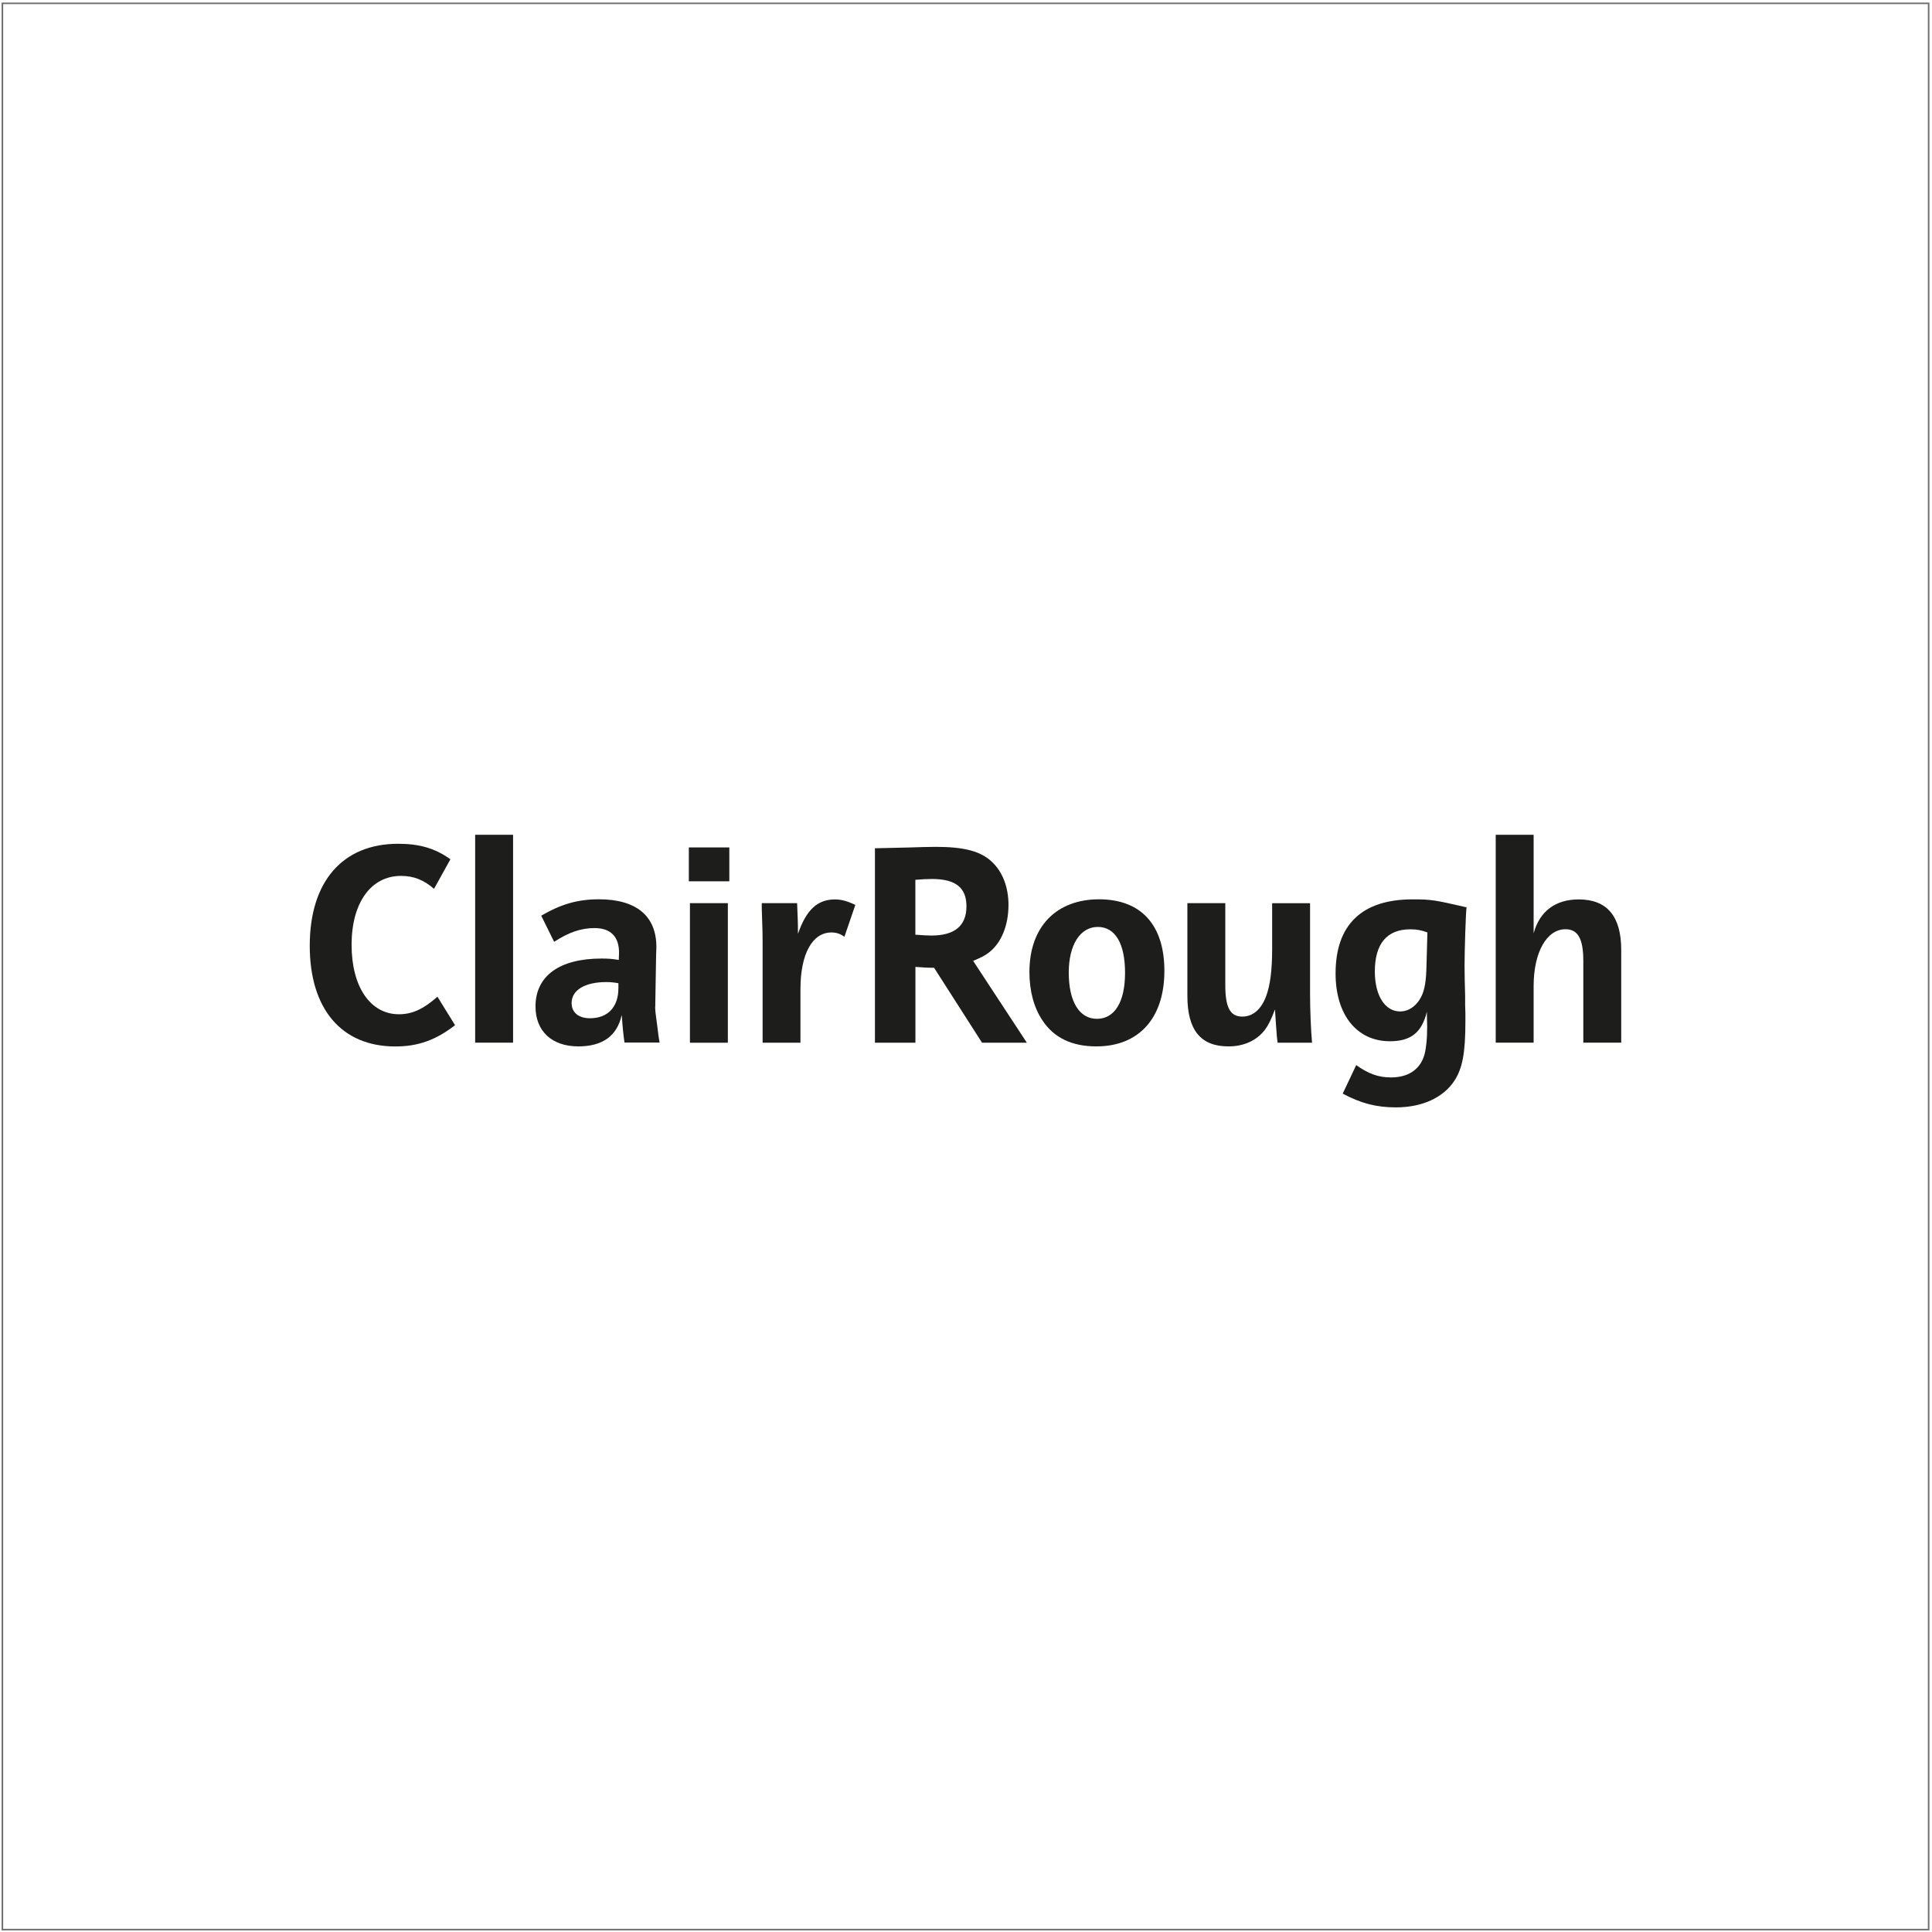 <?xml version="1.0" encoding="utf-8"?>
<!-- Generator: Adobe Illustrator 25.4.1, SVG Export Plug-In . SVG Version: 6.00 Build 0)  -->
<svg version="1.1" id="Ebene_1" xmlns="http://www.w3.org/2000/svg" xmlns:xlink="http://www.w3.org/1999/xlink" x="0px" y="0px"
	 viewBox="0 0 300.64 300.69" style="enable-background:new 0 0 300.64 300.69;" xml:space="preserve">
<style type="text/css">
	.st0{fill:#1D1D1B;}
	.st1{clip-path:url(#SVGID_00000081616689202324445390000006560939128051498628_);fill:none;stroke:#706F6F;stroke-width:0.25;}
</style>
<g>
	<path class="st0" d="M70.81,159.53c-2.99,2.32-5.76,3.31-9.29,3.31c-8.36,0-13.32-5.81-13.32-15.68c0-9.96,5.09-15.86,13.76-15.86
		c3.31,0,5.76,0.71,8.13,2.41l-2.55,4.6c-1.61-1.39-3.17-2.01-5.14-2.01c-4.69,0-7.69,4.2-7.69,10.72c0,6.52,2.9,10.81,7.37,10.81
		c2.06,0,3.8-0.8,5.99-2.73L70.81,159.53L70.81,159.53z"/>
	<polygon class="st0" points="73.94,129.9 79.84,129.9 79.84,162.25 73.94,162.25 73.94,129.9 	"/>
	<path class="st0" d="M96.24,153c-0.76-0.13-1.25-0.18-1.88-0.18c-3.35,0-5.41,1.25-5.41,3.26c0,1.47,1.07,2.37,2.86,2.37
		c2.77,0,4.42-1.74,4.42-4.69V153L96.24,153z M97.18,162.25c-0.18-1.21-0.31-2.59-0.4-3.98l-0.04-0.31
		c-0.72,3.26-2.99,4.87-6.75,4.87c-4.11,0-6.66-2.37-6.66-6.21c0-4.74,3.71-7.46,10.28-7.46c0.98,0,1.65,0.04,2.68,0.22l0.04-1.12
		c0-2.5-1.3-3.84-3.8-3.84c-2.1,0-3.98,0.63-6.3,2.14l-2.01-4.07c3.08-1.79,5.67-2.55,8.98-2.55c5.81,0,8.94,2.59,8.94,7.42v0.13
		l-0.04,1.03l-0.13,7.64v0.22c-0.04,0.71-0.04,0.71,0.36,3.66c0.09,0.89,0.18,1.43,0.22,1.65l0.09,0.54H97.18L97.18,162.25z"/>
	<path class="st0" d="M107.36,140.54h5.9v21.72h-5.9V140.54L107.36,140.54z M107.19,131.87h6.3v5.27h-6.3V131.87L107.19,131.87z"/>
	<path class="st0" d="M118.67,162.25v-15.68c0-1.21,0-1.21-0.13-5.18v-0.85h5.5c0.09,2.41,0.13,2.86,0.13,4.78
		c1.3-3.75,3.04-5.36,5.76-5.36c0.94,0,1.83,0.22,3.17,0.85l-1.7,4.96c-0.63-0.45-1.25-0.67-2.01-0.67c-2.99,0-4.83,3.35-4.83,8.8
		v8.36H118.67L118.67,162.25z"/>
	<path class="st0" d="M142.44,145.45c1.21,0.09,1.88,0.13,2.5,0.13c3.62,0,5.45-1.52,5.45-4.56c0-2.9-1.7-4.24-5.36-4.24
		c-0.76,0-1.61,0.04-2.59,0.13V145.45L142.44,145.45z M152.81,162.25l-7.46-11.66h-0.09h-0.22h-0.31c-0.31,0-1.07-0.04-2.28-0.13
		v11.8h-6.3V132c2.23-0.04,4.07-0.09,5.59-0.13c0.58-0.04,3.31-0.09,3.89-0.09c4.38,0,6.97,0.67,8.71,2.32
		c1.65,1.52,2.59,3.93,2.59,6.7c0,3.22-1.12,5.94-3.04,7.42c-0.63,0.49-1.25,0.8-2.46,1.3l8.36,12.74H152.81L152.81,162.25z"/>
	<path class="st0" d="M166.31,151.35c0,4.51,1.65,7.19,4.38,7.19c2.77,0,4.38-2.64,4.38-7.15c0-4.56-1.52-7.15-4.25-7.15
		C168.09,144.25,166.31,147.02,166.31,151.35L166.31,151.35z M181.19,151.08c0,7.37-3.98,11.75-10.59,11.75
		c-3.8,0-6.61-1.34-8.4-4.07c-1.34-2.01-2.01-4.6-2.01-7.51c0-7.02,4.16-11.31,10.86-11.31
		C177.57,139.96,181.19,143.93,181.19,151.08L181.19,151.08z"/>
	<path class="st0" d="M198.7,161.36l-0.13-1.74l-0.13-1.92l-0.04-0.63c-0.58,1.56-1.03,2.46-1.56,3.17c-1.3,1.7-3.31,2.59-5.68,2.59
		c-4.33,0-6.39-2.55-6.39-7.86v-14.43h5.9v12.73c0,3.53,0.76,4.92,2.64,4.92c1.65,0,2.95-1.12,3.71-3.17
		c0.63-1.65,0.94-4.07,0.94-7.28v-7.19h5.9v14.16c0,2.37,0.13,5.59,0.31,7.55h-5.36L198.7,161.36L198.7,161.36z"/>
	<path class="st0" d="M222.12,145.1c-0.94-0.36-1.7-0.49-2.64-0.49c-3.66,0-5.54,2.23-5.54,6.57c0,3.71,1.56,6.21,3.93,6.21
		c1.34,0,2.55-0.85,3.26-2.23c0.58-1.12,0.8-2.5,0.85-5L222.12,145.1L222.12,145.1z M211.04,165.74c1.88,1.34,3.44,1.92,5.41,1.92
		c2.77,0,4.6-1.3,5.23-3.62c0.27-1.07,0.4-2.46,0.4-4.16v-0.22l-0.04-1.79v-0.04v-0.18v-0.22c-0.8,3.26-2.5,4.6-5.76,4.6
		c-5.14,0-8.45-4.11-8.45-10.55c0-7.6,4.11-11.53,11.98-11.53c2.9,0,3.4,0.09,8.27,1.21h0.04h0.09c-0.13,0.94-0.31,6.93-0.31,9.12
		c0,0.67,0.04,3.62,0.09,4.69v0.98v0.45l0.04,1.25v1.3c0,4.87-0.45,7.28-1.7,9.21c-1.74,2.64-5,4.16-9.12,4.16
		c-3.04,0-5.45-0.63-8.27-2.14L211.04,165.74L211.04,165.74z"/>
	<path class="st0" d="M232.75,129.9h5.9v15.33c0.94-3.44,3.4-5.27,7.02-5.27c4.42,0,6.61,2.64,6.61,7.86v14.43h-5.9v-12.74
		c0-3.44-0.85-4.91-2.77-4.91c-2.95,0-4.96,3.62-4.96,8.85v8.8h-5.9V129.9L232.75,129.9z"/>
	<g>
		<defs>
			<rect id="SVGID_1_" x="0.24" y="0.4" width="300" height="300"/>
		</defs>
		<clipPath id="SVGID_00000143597956476928311080000013369810739405582735_">
			<use xlink:href="#SVGID_1_"  style="overflow:visible;"/>
		</clipPath>
		
			<polygon style="clip-path:url(#SVGID_00000143597956476928311080000013369810739405582735_);fill:none;stroke:#706F6F;stroke-width:0.25;" points="
			0.37,0.52 0.37,300.27 300.12,300.27 300.12,0.52 0.37,0.52 		"/>
	</g>
</g>
</svg>
